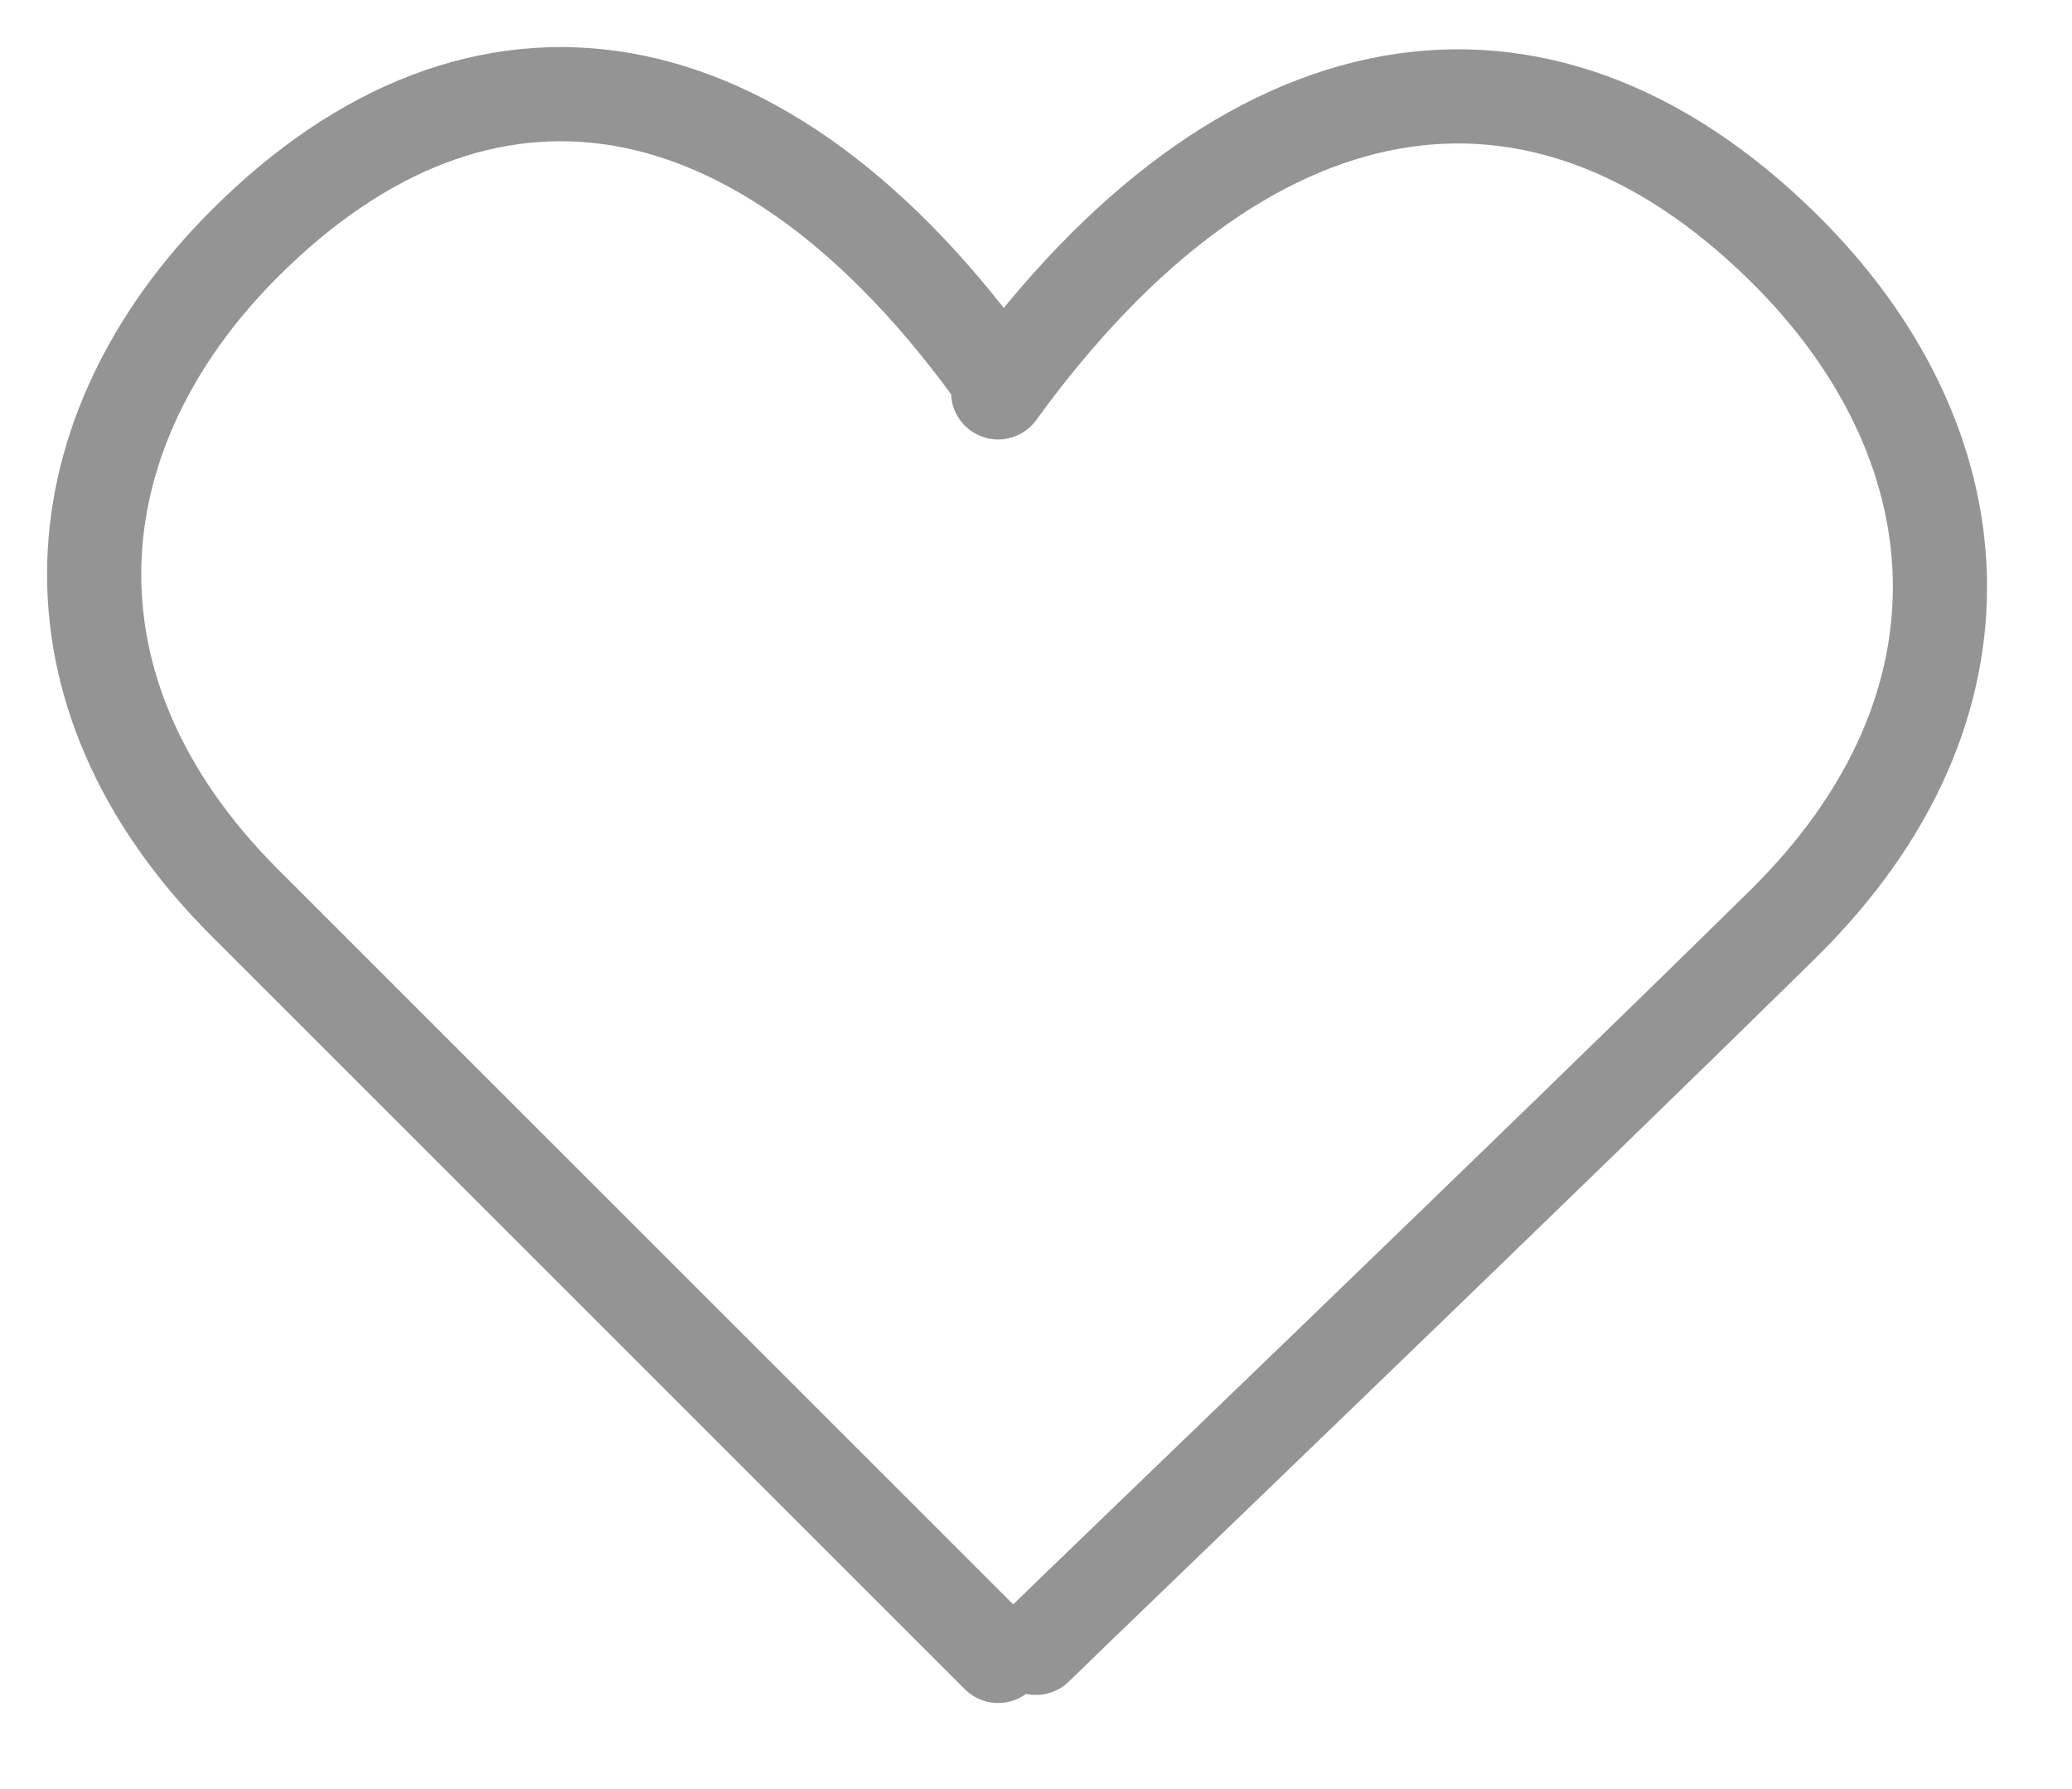 <svg width="22" height="19" viewBox="0 0 22 19" fill="none" xmlns="http://www.w3.org/2000/svg">
<path d="M10.598 17.586C10.198 17.186 5.098 12.086 2.598 9.586C0.34 7.328 0.598 4.586 2.598 2.586C5.098 0.086 8.098 0.524 10.598 4.024" stroke="#949494" stroke-linecap="round"/>
<path d="M11 17.5C11.417 17.089 16.328 12.378 18.933 9.812C21.285 7.495 21.017 4.68 18.933 2.627C16.328 0.061 13.203 0.575 10.598 4.167" stroke="#949494" stroke-linecap="round"/>
</svg>
